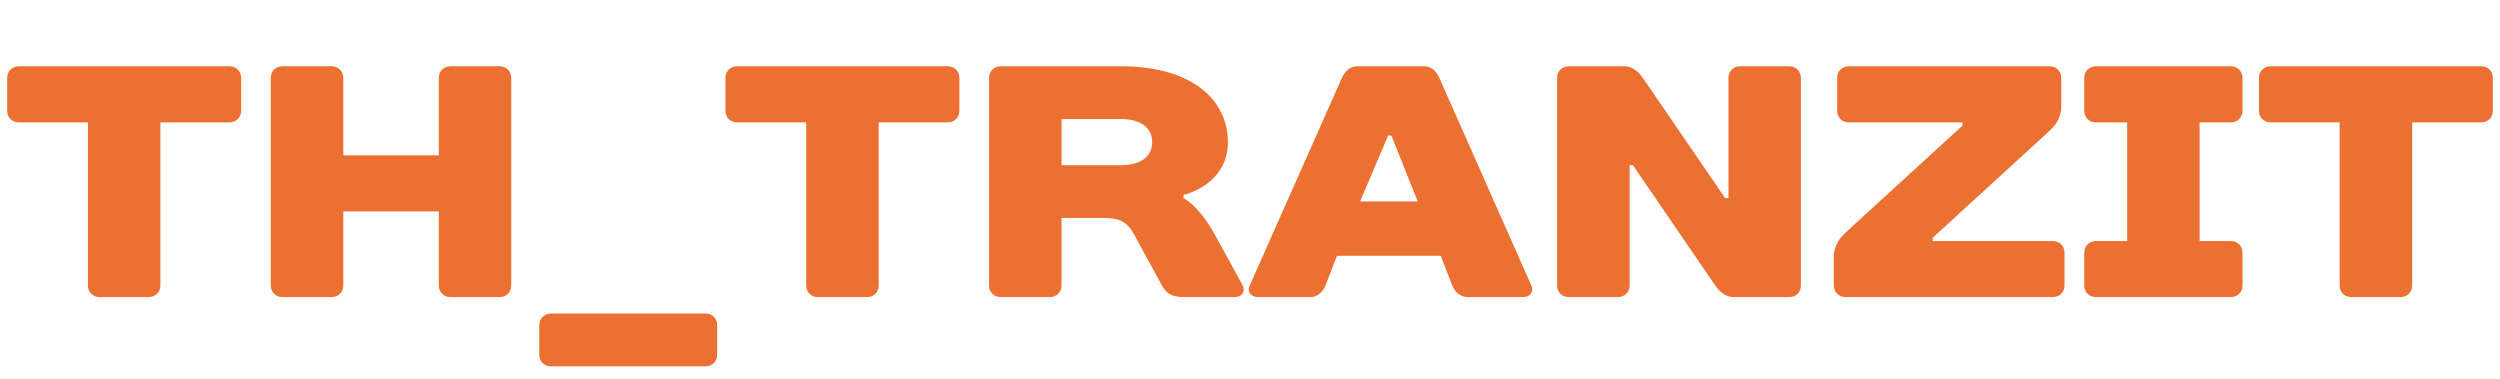 <svg width="132" height="20" viewBox="0 0 132 20" fill="none" xmlns="http://www.w3.org/2000/svg">
<path d="M12.732 4.11C12.732 3.765 12.472 3.5 12.122 3.5H0.989C0.639 3.5 0.379 3.765 0.379 4.11V5.851C0.379 6.201 0.639 6.461 0.989 6.461H4.643V15.079C4.643 15.424 4.903 15.684 5.248 15.684H7.858C8.208 15.684 8.468 15.424 8.468 15.079V6.461H12.122C12.472 6.461 12.732 6.201 12.732 5.851V4.11Z" fill="#ED7033"/>
<path d="M26.994 4.11C26.994 3.765 26.735 3.5 26.39 3.5H23.78C23.43 3.5 23.17 3.765 23.17 4.11V8.202H18.126V4.11C18.126 3.765 17.861 3.5 17.516 3.5H14.907C14.556 3.5 14.297 3.765 14.297 4.11V15.079C14.297 15.424 14.556 15.684 14.907 15.684H17.516C17.861 15.684 18.126 15.424 18.126 15.079V11.163H23.17V15.079C23.17 15.424 23.43 15.684 23.78 15.684H26.39C26.735 15.684 26.994 15.424 26.994 15.079V4.11Z" fill="#ED7033"/>
<path d="M37.867 17.165C37.867 16.82 37.607 16.555 37.262 16.555H29.084C28.734 16.555 28.474 16.82 28.474 17.165V18.73C28.474 19.081 28.734 19.341 29.084 19.341H37.262C37.607 19.341 37.867 19.081 37.867 18.73V17.165Z" fill="#ED7033"/>
<path d="M50.655 4.11C50.655 3.765 50.395 3.5 50.045 3.5H38.913C38.568 3.5 38.303 3.765 38.303 4.11V5.851C38.303 6.201 38.568 6.461 38.913 6.461H42.567V15.079C42.567 15.424 42.826 15.684 43.177 15.684H45.786C46.131 15.684 46.396 15.424 46.396 15.079V6.461H50.045C50.395 6.461 50.655 6.201 50.655 5.851V4.11Z" fill="#ED7033"/>
<path d="M62.49 10.293C62.49 10.293 64.834 9.767 64.834 7.506C64.834 5.331 63.009 3.5 59.179 3.5H52.831C52.486 3.5 52.221 3.765 52.221 4.11V15.079C52.221 15.424 52.486 15.684 52.831 15.684H55.441C55.79 15.684 56.05 15.424 56.05 15.079V11.508H58.31C59.27 11.508 59.599 11.858 59.879 12.378L61.354 15.079C61.55 15.424 61.789 15.684 62.49 15.684H65.183C65.618 15.684 65.757 15.339 65.618 15.079L64.139 12.378C63.269 10.812 62.49 10.462 62.49 10.462V10.293ZM56.05 8.722V6.286H59.179C60.315 6.286 60.834 6.811 60.834 7.506C60.834 8.202 60.315 8.722 59.179 8.722H56.05Z" fill="#ED7033"/>
<path d="M76.682 15.079C76.82 15.424 77.118 15.684 77.467 15.684H80.422C80.772 15.684 81.016 15.424 80.856 15.079L75.988 4.094C75.829 3.744 75.553 3.5 75.202 3.5H71.638C71.288 3.5 71.012 3.765 70.853 4.11L65.984 15.079C65.825 15.424 66.069 15.684 66.419 15.684H69.204C69.549 15.684 69.845 15.424 69.983 15.079L70.593 13.508H76.072L76.682 15.079ZM73.293 7.156H73.463L74.858 10.637H71.813L73.293 7.156Z" fill="#ED7033"/>
<path d="M91.088 10.462L86.739 4.11C86.564 3.85 86.219 3.5 85.784 3.5H82.825C82.474 3.5 82.215 3.765 82.215 4.11V15.079C82.215 15.424 82.474 15.684 82.825 15.684H85.434C85.784 15.684 86.044 15.424 86.044 15.079V8.722H86.219L90.568 15.079C90.738 15.339 91.088 15.684 91.523 15.684H94.483C94.828 15.684 95.087 15.424 95.087 15.079V4.11C95.087 3.765 94.828 3.5 94.483 3.5H91.873C91.523 3.5 91.263 3.765 91.263 4.11V10.462H91.088Z" fill="#ED7033"/>
<path d="M108.135 6.981C108.501 6.636 108.836 6.286 108.836 5.591V4.11C108.836 3.765 108.571 3.5 108.226 3.5H97.612C97.262 3.5 97.002 3.765 97.002 4.11V5.851C97.002 6.201 97.262 6.461 97.612 6.461H103.617V6.636L97.527 12.203C97.178 12.537 96.827 12.903 96.827 13.598V15.079C96.827 15.424 97.092 15.684 97.437 15.684H108.4C108.745 15.684 109.005 15.424 109.005 15.079V13.338C109.005 12.988 108.745 12.728 108.4 12.728H102.046V12.553L108.135 6.981Z" fill="#ED7033"/>
<path d="M118.404 4.11C118.404 3.765 118.139 3.5 117.794 3.5H110.66C110.31 3.5 110.05 3.765 110.05 4.11V5.851C110.05 6.201 110.31 6.461 110.66 6.461H112.315V12.728H110.66C110.31 12.728 110.05 12.988 110.05 13.338V15.079C110.05 15.424 110.31 15.684 110.66 15.684H117.794C118.139 15.684 118.404 15.424 118.404 15.079V13.338C118.404 12.988 118.139 12.728 117.794 12.728H116.14V6.461H117.794C118.139 6.461 118.404 6.201 118.404 5.851V4.11Z" fill="#ED7033"/>
<path d="M131.621 4.11C131.621 3.765 131.362 3.5 131.017 3.5H119.879C119.534 3.5 119.273 3.765 119.273 4.11V5.851C119.273 6.201 119.534 6.461 119.879 6.461H123.533V15.079C123.533 15.424 123.793 15.684 124.143 15.684H126.752C127.102 15.684 127.362 15.424 127.362 15.079V6.461H131.017C131.362 6.461 131.621 6.201 131.621 5.851V4.11Z" fill="#ED7033"/>
</svg>
